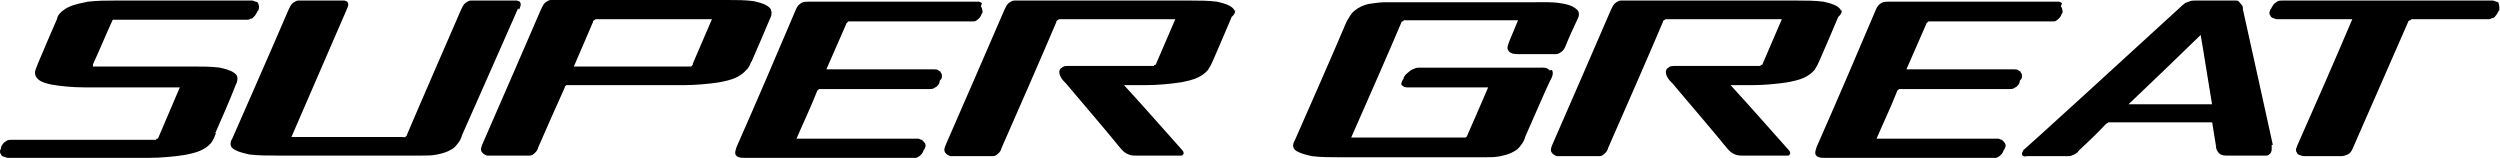 <?xml version="1.0" encoding="UTF-8"?> <svg xmlns="http://www.w3.org/2000/svg" version="1.1" viewBox="0 0 443.5 28"><g><g id="Layer_1"><g><path d="M403.2,25.7c-1.7-7.7-3.6-16.4-5.3-24,0-.3,0-.6-.2-.8s-.3-.4-.5-.6c-.2-.2-.3-.2-.6-.2-.3,0-.5,0-.8,0h-6.5c-.3,0-.6,0-1,.2-.2,0-.4.2-.6.2-.2.2-.3.2-.5.4-8.6,7.9-27.9,25.5-28.1,25.6s-.2.2-.2.3c-.2.2-.2.4-.2.6,0,.2.2.2.3.3s.4,0,.6,0h7.2c.3,0,.6,0,.9-.2.2,0,.4-.2.6-.3s.3-.2.5-.5c1.6-1.5,3.2-3,4.7-4.6,0,0,.2-.2.2-.2s.2,0,.3-.2c.2,0,.4,0,.6,0h17.6c.2,0,.2,0,.3.2,0,0,0,.2,0,.2.2,1.3.4,2.5.6,3.7,0,.6.2,1.1.7,1.5.4.3.9.3,1.4.3h6.1c.2,0,.6,0,.8,0s.5-.2.6-.3c.2-.2.3-.6.3-.8,0-.2,0-.6,0-.8M392.4,18.5s0,0-.2,0h-14.6c4.2-4,8.6-8.2,12.8-12.3.7,4,1.3,8.1,2,12.2h0"></path><path d="M174.2.6c-.2-.2-.2-.2-.5-.3-.2,0-.4,0-.6,0h-29.7c-.6,0-1,0-1.5.4-.4.3-.6.7-.8,1.2-3.3,7.8-7,16.4-10.4,24.1-.2.6-.5,1.3,0,1.7.4.3.9.3,1.3.3h29.8c.2,0,.5,0,.7,0s.4-.2.6-.3c.3-.2.6-.6.7-.9,0,0,0-.2.2-.3,0-.2.2-.4.2-.6s0-.4-.2-.6-.2-.3-.5-.5c-.2,0-.4-.2-.6-.2h-21.6c1.2-2.8,2.5-5.5,3.6-8.3,0,0,0-.2.2-.3l.2-.2c0,0,.2,0,.2,0h19.3c.4,0,.8,0,1.1-.3.2,0,.3-.2.5-.4s.2-.3.3-.6c0-.2,0-.2.2-.4s.2-.4.2-.6,0-.4-.2-.6c0-.2-.2-.3-.4-.4-.2-.2-.5-.2-.8-.2h-19.1c1.2-2.7,2.3-5.3,3.5-8,0,0,0-.2.2-.3l.2-.2c.2,0,.3,0,.6,0h21c.2,0,.5,0,.7,0s.5-.2.6-.3c.3-.2.6-.6.7-.9,0,0,0-.2.2-.3,0-.3,0-.8-.3-1.2"></path><path d="M365.8.6c-.2-.2-.2-.2-.5-.3-.2,0-.4,0-.6,0h-29.7c-.6,0-1,0-1.5.4-.4.3-.6.7-.8,1.2-3.3,7.8-7,16.4-10.4,24.1-.2.6-.5,1.3,0,1.7.4.3.9.3,1.3.3h29.8c.2,0,.5,0,.7,0s.4-.2.6-.3c.3-.2.6-.6.7-.9,0,0,0-.2.2-.3,0-.2.2-.4.2-.6s0-.4-.2-.6-.2-.3-.5-.5c-.2,0-.4-.2-.6-.2h-21.6c1.2-2.8,2.5-5.5,3.6-8.3,0,0,0-.2.2-.3,0,0,.2-.2.2-.2,0,0,.2,0,.2,0h19.3c.4,0,.8,0,1.1-.3.2,0,.3-.2.5-.4s.2-.3.3-.6c0-.2,0-.2.2-.4s.2-.4.2-.6,0-.4-.2-.6c0-.2-.2-.3-.4-.4-.2-.2-.5-.2-.8-.2h-19.1c1.2-2.7,2.3-5.3,3.5-8,0,0,0-.2.2-.3,0,0,.2-.2.2-.2.2,0,.3,0,.6,0h21c.2,0,.5,0,.7,0,.2,0,.5-.2.6-.3.3-.2.6-.6.7-.9,0,0,0-.2.2-.3,0-.3,0-.8-.3-1.2"></path><path d="M274.9,12.5c-.4-.6-1.2-.5-1.7-.5h-21.4c-.2,0-.6,0-.9.2-.2,0-.5.2-.8.4-.2.2-.5.4-.7.6-.2.2-.3.4-.4.6,0,.2,0,.2-.2.4,0,.2-.2.4-.2.6s0,.3.2.4c.2.2.5.3.8.3h14.4c-1.2,2.8-3.2,7.4-3.7,8.5,0,.2-.2.3-.3.4-.2,0-.4,0-.6,0h-19.7c2.9-6.6,6.1-13.8,8.9-20.4,0,0,0-.2.2-.2s.2-.2.2-.2c.2,0,.3,0,.5,0h19.8c-.5,1.2-1,2.4-1.5,3.6-.2.6-.6,1.3-.2,1.8.4.6,1.2.6,1.8.6h5.8c.3,0,.6,0,.9,0,.3,0,.6-.2.9-.4.4-.3.6-.7.8-1.2.6-1.5,1.3-3,2-4.5.2-.3.3-.7.3-1,0-.6-.4-.9-.9-1.2-.6-.4-1.5-.6-2.2-.7-1.6-.3-3.4-.2-5-.2h-23.6c-.8,0-2,0-2.8,0-.9,0-1.9.2-2.8.3-.9.2-1.8.6-2.5,1.2-.3.2-.6.6-.8.9-.2.3-.4.7-.6,1-2.9,6.8-6.2,14.3-9.2,21.1-.2.3-.3.6-.3.9,0,.6.4.9.8,1.1.7.4,1.7.6,2.5.8,1.6.2,3.4.2,5.1.2h25.7c.9,0,1.8,0,2.7-.2s1.7-.4,2.5-.9c.4-.2.7-.5,1-.9.5-.6.7-1,.9-1.7.6-1.3,3.7-8.5,4.3-9.7.4-.7.8-1.5.4-2.1"></path><path d="M219,2c0-.3-.3-.6-.6-.8-.7-.5-1.7-.7-2.5-.9-1.5-.2-3.1-.2-4.6-.2h-30.5c-.3,0-.6,0-.9,0-.3,0-.6.2-.9.4-.4.3-.6.8-.8,1.2-3.3,7.7-7,16.1-10.3,23.7-.2.5-.6,1.2-.2,1.7.2.3.6.5.9.6.3,0,.6,0,.9,0h5.8c.3,0,.6,0,.9,0,.3,0,.6-.2.8-.4.4-.3.6-.7.7-1.1,3.2-7.3,6.6-15,9.7-22.3,0-.2,0-.2.2-.3.2-.2.3-.2.5-.2h20.4c-1.1,2.6-2.3,5.3-3.4,7.9,0,0,0,.2-.2.2s-.2.2-.2.2c-.2,0-.3,0-.5,0h-13.6c-.4,0-.8,0-1.2,0-.3,0-.6,0-.9.2-.2.2-.4.2-.5.5-.2.5,0,.9.2,1.3s.6.8.9,1.1c3.2,3.8,6.5,7.6,9.6,11.4.5.6.8.9,1.5,1.2.5.2.9.2,1.5.2h7.8c0,0,.2,0,.2,0,0,0,.2-.2.2-.2.2-.3,0-.6-.2-.8-3.4-3.8-6.8-7.7-10.3-11.5h3.9c1.9,0,4.3-.2,6.2-.5,1-.2,2.1-.4,3.1-.9.6-.3,1.2-.7,1.7-1.3.4-.6.6-1,.9-1.7,1.1-2.5,2.2-5.1,3.3-7.7.5-.4.7-.9.6-1.3"></path><path d="M326.6,2c0-.3-.3-.6-.6-.8-.7-.5-1.7-.7-2.5-.9-1.5-.2-3.1-.2-4.6-.2h-30.5c-.3,0-.6,0-.9,0-.3,0-.6.2-.9.4-.4.3-.6.8-.8,1.2-3.3,7.7-7,16.1-10.3,23.7-.2.5-.6,1.2-.2,1.7.2.3.6.5.9.6.3,0,.6,0,.9,0h5.8c.3,0,.6,0,.9,0,.3,0,.6-.2.8-.4.4-.3.6-.7.7-1.1,3.2-7.3,6.6-15,9.7-22.3,0-.2,0-.2.2-.3.2-.2.3-.2.5-.2h20.4c-1.1,2.6-2.3,5.3-3.4,7.9,0,0,0,.2-.2.2s-.2.2-.2.2c-.2,0-.3,0-.5,0h-13.6c-.4,0-.8,0-1.2,0-.3,0-.6,0-.9.2-.2.2-.4.2-.5.5-.2.5,0,.9.2,1.3s.6.8.9,1.1c3.2,3.8,6.5,7.6,9.6,11.4.5.6.8.9,1.5,1.2.5.2.9.2,1.5.2h7.8c0,0,.2,0,.2,0,0,0,.2-.2.2-.2.2-.3,0-.6-.2-.8-3.4-3.8-6.8-7.7-10.3-11.5h3.9c1.9,0,4.3-.2,6.2-.5,1-.2,2.1-.4,3.1-.9.6-.3,1.2-.7,1.7-1.3.4-.6.6-1,.9-1.7,1.1-2.5,2.2-5.1,3.3-7.7.5-.4.7-.9.6-1.3"></path><path d="M133.3,11c1.1-2.5,2.2-5.1,3.3-7.7.2-.4.4-.9.2-1.4,0-.3-.3-.6-.6-.8-.7-.5-1.7-.7-2.5-.9-1.5-.2-3.1-.2-4.6-.2h-30.5c-.3,0-.6,0-.9,0s-.6.2-.9.4c-.4.3-.6.8-.8,1.2-3.3,7.7-7,16.1-10.3,23.7-.2.5-.6,1.2-.2,1.7.2.3.6.5.9.6.3,0,.6,0,.9,0h5.8c.3,0,.6,0,.9,0,.3,0,.6-.2.8-.4.4-.3.6-.7.7-1.1,1.5-3.5,3.1-7,4.7-10.6v-.2c.2,0,.2-.2.3-.2s.2,0,.2,0h20.7c1.9,0,4.3-.2,6.2-.5,1-.2,2.1-.4,3.1-.9.6-.3,1.2-.7,1.7-1.3.5-.4.6-.9.9-1.5M122.8,11.6c0,0-.2.2-.2.2-.2,0-.3,0-.5,0h-20.3c1.2-2.7,2.3-5.4,3.4-7.9,0-.2,0-.2.2-.3.2-.2.3-.2.5-.2h20.4c-1.1,2.6-2.3,5.3-3.4,7.9,0,0,0,.2,0,.2"></path><path d="M443.3.6c0-.2-.2-.2-.4-.3-.2,0-.4-.2-.7-.2h-37.3c-.4,0-.8,0-1.1.3-.4.2-.6.6-.8.9,0,0,0,.2-.2.3,0,.2-.2.4-.2.6s0,.5.2.6c0,.2.2.3.4.4.2,0,.4.2.7.2h13.4c-3.1,7.3-6.6,15.3-9.8,22.5,0,.2-.2.4-.2.6s0,.4.2.6c0,.2.2.3.4.4.2,0,.5.2.7.2h6.8c.4,0,.8-.2,1.1-.3.4-.2.6-.5.8-.9,3.2-7.3,6.7-15.3,9.9-22.6,0-.2.2-.2.3-.3.2,0,.2-.2.4-.2h13.3c.2,0,.3,0,.4,0,.2,0,.4-.2.6-.2.2,0,.4-.2.6-.5.2-.2.2-.4.4-.6,0,0,0-.2.2-.3,0-.5,0-.9-.2-1.3"></path><path d="M92.1,1.7c.2-.5.4-.9.2-1.2,0-.2-.2-.3-.6-.4-.2,0-.6,0-.9,0h-6.4c-.3,0-.6,0-.9,0s-.6.2-.9.4c-.4.3-.6.8-.8,1.2,0,0-9,20.7-9.6,22.2,0,.2-.2.3-.3.4s-.4,0-.6,0h-19.6L61.5,1.7c.2-.5.4-.9.2-1.2,0-.2-.2-.3-.6-.4-.2,0-.6,0-.9,0h-6.4c-.3,0-.6,0-.9,0-.3,0-.6.2-.9.4-.4.3-.6.8-.8,1.2-3.3,7.7-10,22.9-10,22.9-.2.3-.3.6-.3.9,0,.6.4.9.8,1.1.7.4,1.7.6,2.5.8,1.6.2,3.4.2,5.1.2h25.6c.9,0,1.8,0,2.7-.2.9-.2,1.7-.4,2.5-.9.4-.2.7-.5,1-.9.5-.6.7-1,.9-1.7.6-1.3,9.9-22.4,9.9-22.4"></path><path d="M38.2,23.6c1.1-2.5,2.6-5.9,3.6-8.5.2-.4.4-.9.3-1.4,0-.3-.3-.6-.6-.8-.7-.5-1.7-.7-2.5-.9-1.5-.2-3.1-.2-4.6-.2h-17.5c-.2,0-.3,0-.4,0s0,0,0-.2,0-.2,0-.2c1.2-2.6,2.3-5.3,3.5-7.9h23.6c.2,0,.3,0,.4,0,.2,0,.4-.2.6-.2.2,0,.4-.3.6-.5.2-.2.2-.4.4-.6,0,0,0-.2.2-.3.2-.4.2-.9,0-1.3,0-.2-.2-.2-.4-.3-.2,0-.4-.2-.7-.2h-24.3c-1.5,0-3.1,0-4.8.2-.9.2-2.2.4-3.3.9-.5.2-.9.5-1.3.8-.6.5-.8.9-.9,1.4-1.1,2.5-2.2,5.1-3.3,7.7-.2.6-.5,1.1-.6,1.7,0,.6.2.9.6,1.3.6.5,1.4.7,2.3.9,1.6.3,3.9.5,5.8.5h17l-3.8,8.9c0,0,0,.2-.2.2s-.2.2-.2.2c-.2,0-.3,0-.5,0H2.1c-.4,0-.8,0-1.1.3-.4.2-.6.6-.8.9,0,0,0,.2,0,.2,0,.2-.2.4-.2.6s0,.4.2.6c0,.2.2.3.5.4s.5.2.7.2h25.1c1.9,0,4.3-.2,6.2-.5,1-.2,2.1-.4,3.1-.9.6-.3,1.2-.7,1.7-1.3.4-.6.6-1.1.8-1.7"></path></g></g></g></svg> 